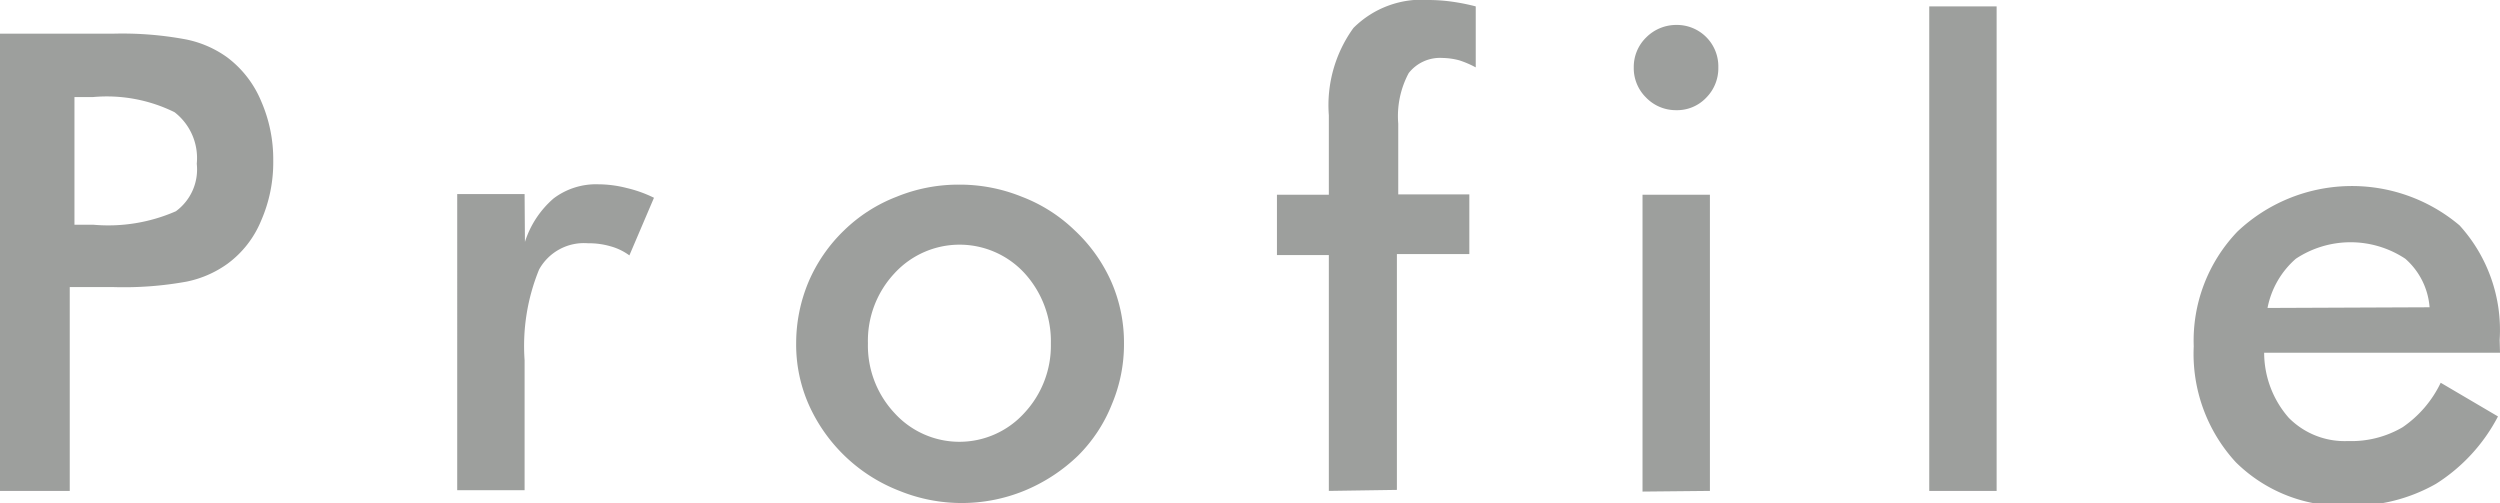 <svg xmlns="http://www.w3.org/2000/svg" viewBox="0 0 74.2 14.94"><defs><style>.cls-1{fill:#9d9f9d;}</style></defs><title>title-profile</title><g id="レイヤー_2" data-name="レイヤー 2"><g id="レイヤー_1-2" data-name="レイヤー 1"><path class="cls-1" d="M2.07,8.48v6.09H0V1H3.34a10.26,10.26,0,0,1,2.18.17,3.15,3.15,0,0,1,1.22.53A3.12,3.12,0,0,1,7.75,3a4.31,4.31,0,0,1,.36,1.77,4.32,4.32,0,0,1-.36,1.78,3,3,0,0,1-1,1.28,3.15,3.15,0,0,1-1.22.53,10.41,10.41,0,0,1-2.18.16H2.07Zm.14-1.81h.56a5,5,0,0,0,2.45-.4,1.54,1.54,0,0,0,.62-1.41,1.72,1.72,0,0,0-.66-1.53,4.54,4.54,0,0,0-2.41-.45H2.21Z"/><path class="cls-1" d="M15.58,7.18a2.85,2.85,0,0,1,.85-1.29,2.09,2.09,0,0,1,1.33-.42,3.46,3.46,0,0,1,.84.11,3.75,3.75,0,0,1,.81.29l-.73,1.71a1.71,1.71,0,0,0-.56-.27,2.31,2.31,0,0,0-.67-.09A1.52,1.52,0,0,0,16,8a6,6,0,0,0-.43,2.69v3.86h-2V5.76h2Z"/><path class="cls-1" d="M23.63,10.19A4.71,4.71,0,0,1,24,8.36a4.66,4.66,0,0,1,1.05-1.52,4.61,4.61,0,0,1,1.56-1,4.84,4.84,0,0,1,1.85-.36,4.9,4.9,0,0,1,1.87.36,4.63,4.63,0,0,1,1.57,1A4.68,4.68,0,0,1,33,8.4a4.51,4.51,0,0,1,.36,1.79A4.58,4.58,0,0,1,33,12a4.48,4.48,0,0,1-1,1.52,5.08,5.08,0,0,1-1.61,1.05,4.91,4.91,0,0,1-3.69,0A4.87,4.87,0,0,1,24,12,4.41,4.41,0,0,1,23.63,10.19Zm7.56,0a3,3,0,0,0-.78-2.08,2.62,2.62,0,0,0-3.86,0,2.93,2.93,0,0,0-.79,2.08,2.93,2.93,0,0,0,.79,2.07,2.6,2.6,0,0,0,3.85,0A2.93,2.93,0,0,0,31.19,10.21Z"/><path class="cls-1" d="M39.44,14.57v-7H37.9V5.78h1.54V3.42A3.91,3.91,0,0,1,40.17.83,2.87,2.87,0,0,1,42.43,0a5.16,5.16,0,0,1,.67.05,6.19,6.19,0,0,1,.7.14V2a2.89,2.89,0,0,0-.49-.21,2.08,2.08,0,0,0-.5-.07,1.18,1.18,0,0,0-1,.45,2.71,2.71,0,0,0-.31,1.5v2.1h2.11V7.54H41.46v7Z"/><path class="cls-1" d="M48.49,2a1.22,1.22,0,0,1,.37-.89,1.26,1.26,0,0,1,.9-.37A1.23,1.23,0,0,1,51,2a1.24,1.24,0,0,1-.36.9,1.19,1.19,0,0,1-.89.37,1.23,1.23,0,0,1-.9-.38A1.22,1.22,0,0,1,48.49,2Zm.26,12.59V5.78h2v8.79Z"/><path class="cls-1" d="M57.26,14.57V.19h2V14.57Z"/><path class="cls-1" d="M74.2,10.47h-7a2.94,2.94,0,0,0,.73,1.93,2.33,2.33,0,0,0,1.76.69,3,3,0,0,0,1.62-.41,3.34,3.34,0,0,0,1.13-1.32l1.7,1a5.21,5.21,0,0,1-1.84,2,5,5,0,0,1-2.57.65,4.49,4.49,0,0,1-3.37-1.29,4.75,4.75,0,0,1-1.25-3.44,4.68,4.68,0,0,1,1.3-3.41A4.95,4.95,0,0,1,73,6.69a4.62,4.62,0,0,1,1.19,3.4ZM72.11,9.12a2.13,2.13,0,0,0-.72-1.44,2.94,2.94,0,0,0-3.25,0,2.59,2.59,0,0,0-.84,1.46Z"/></g></g></svg>